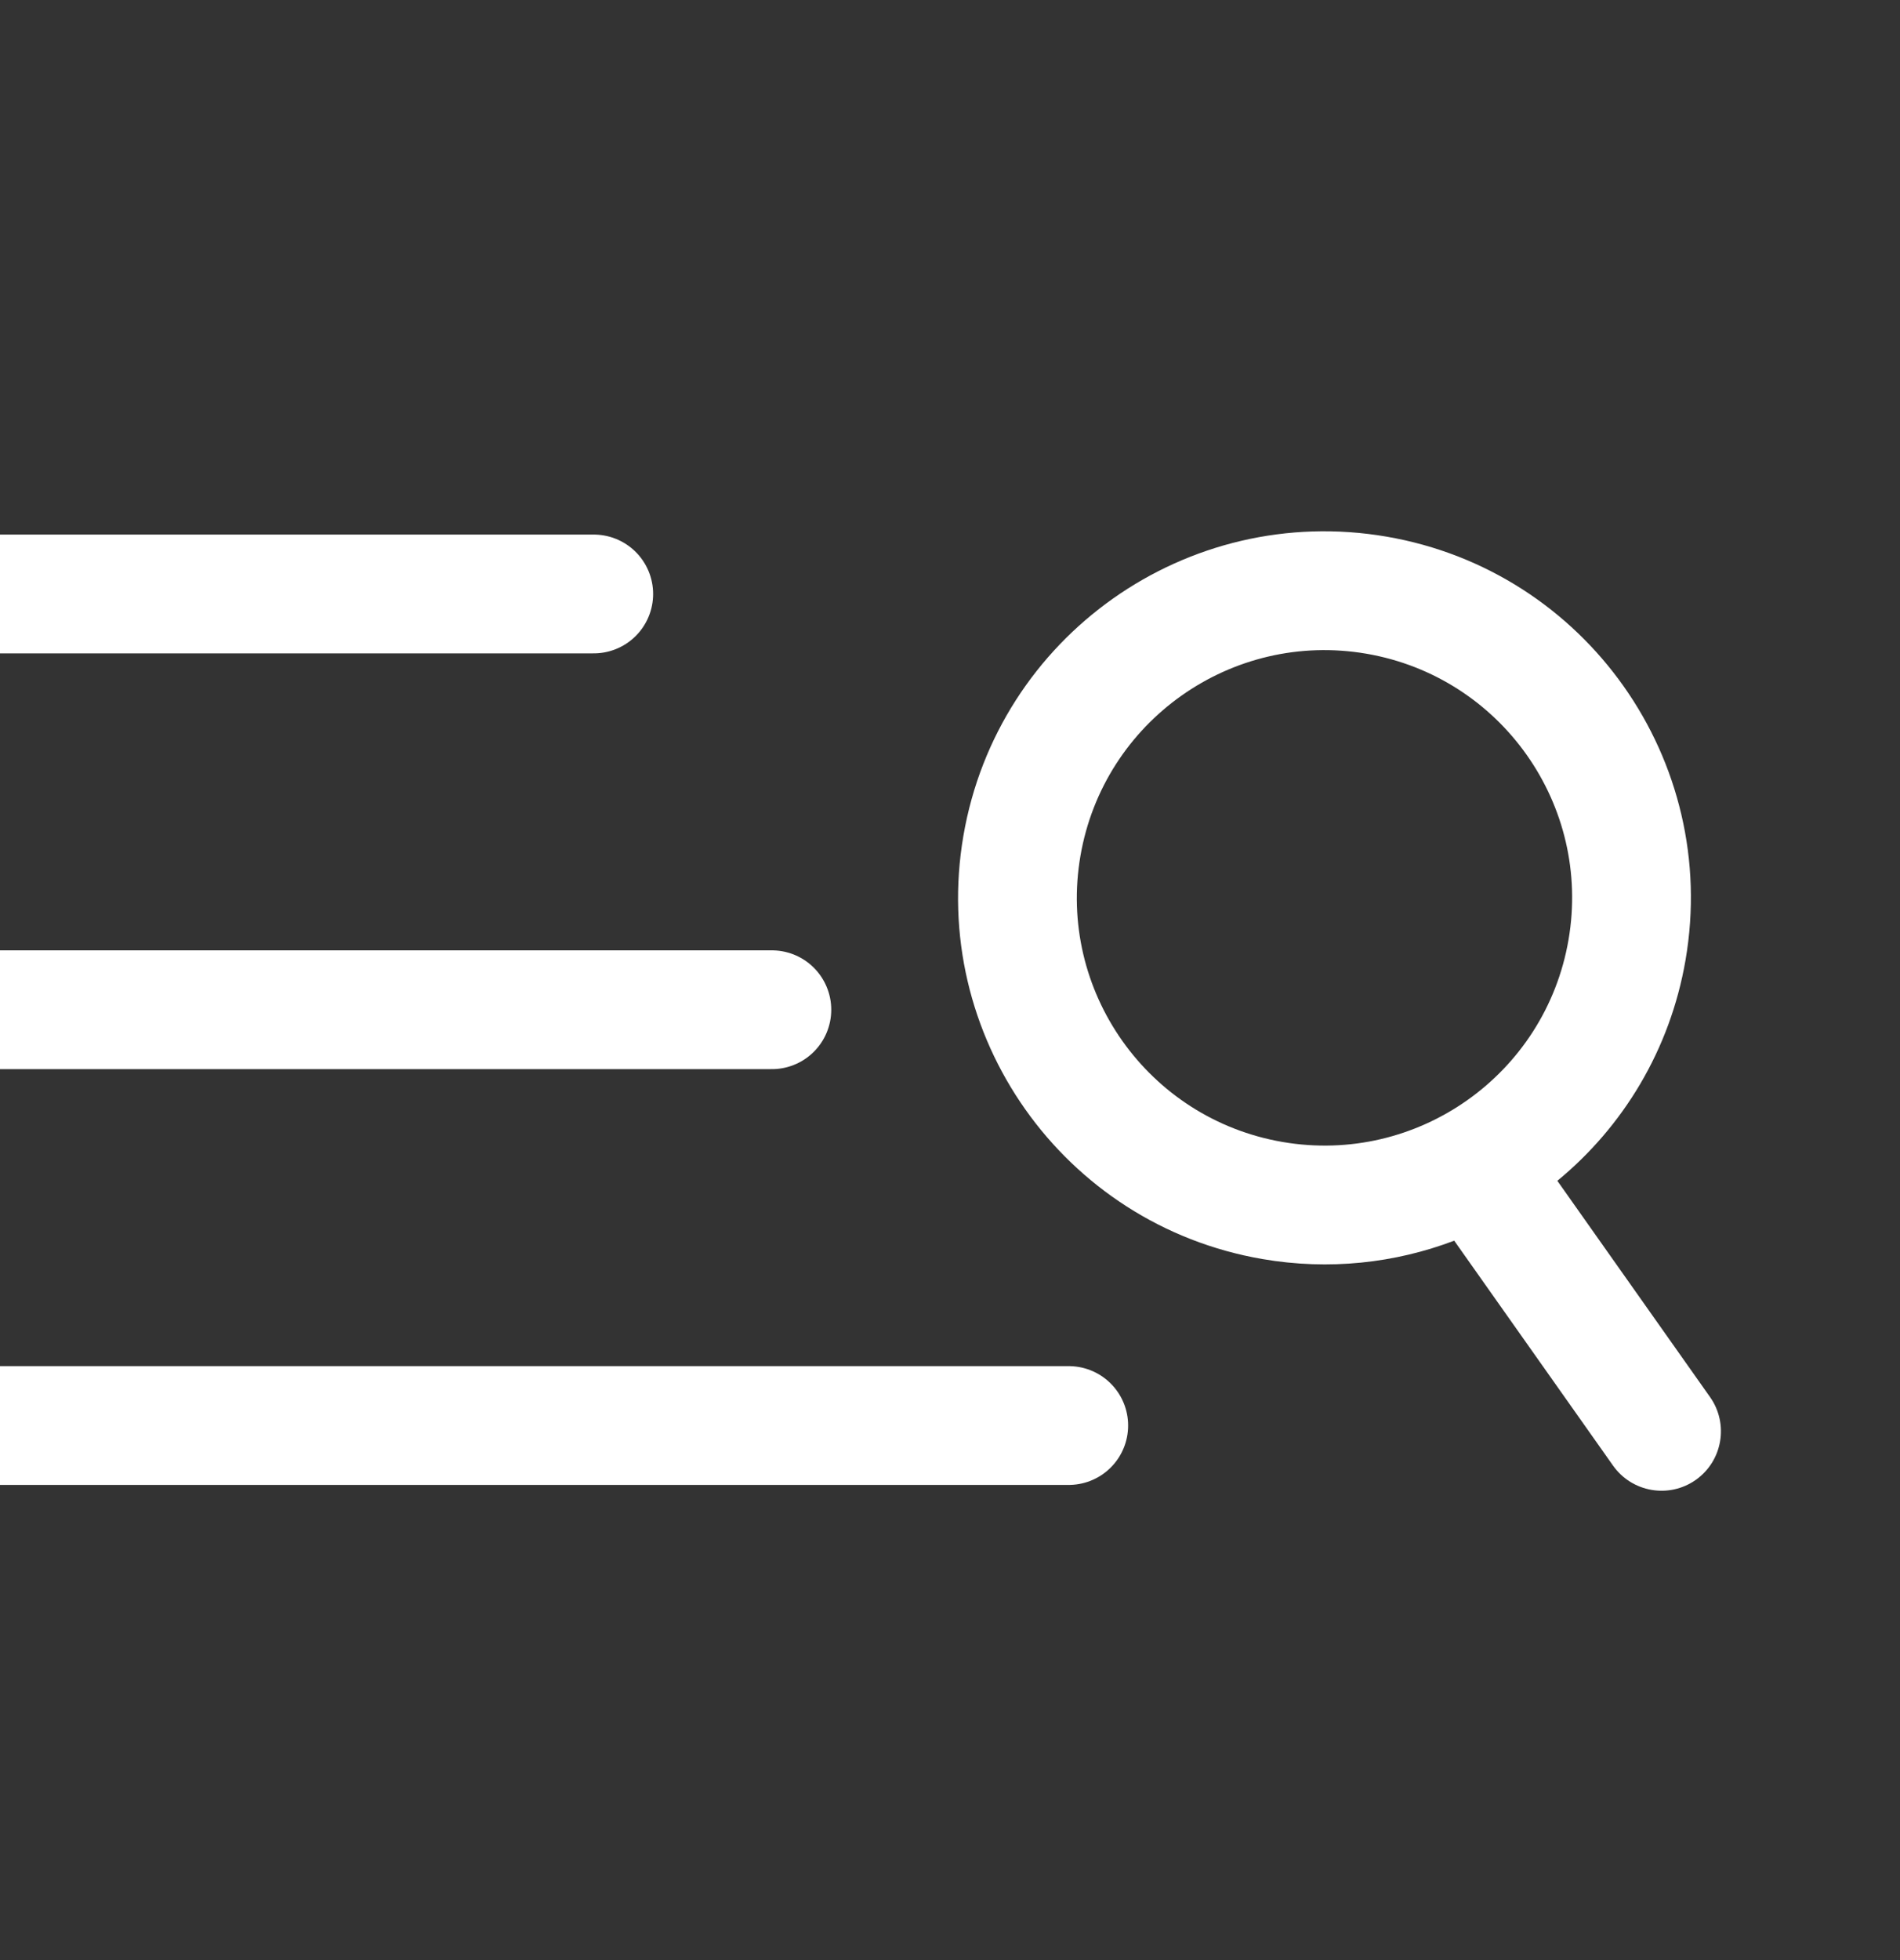 <svg width="32" height="33" viewBox="0 0 32 33" fill="none" xmlns="http://www.w3.org/2000/svg">
<rect x="0" y="0" width="32" height="33" fill="#333333" stroke="none"/>
<g clip-path="url(#clip0_2000_1928)">
<path d="M18 24L-2 24" stroke="white" stroke-width="2" stroke-linecap="round" stroke-linejoin="round"/>
<path d="M13 17L-3 17" stroke="white" stroke-width="2" stroke-linecap="round" stroke-linejoin="round"/>
<path d="M10 10L-2 10" stroke="white" stroke-width="2" stroke-linecap="round" stroke-linejoin="round"/>
<path fill-rule="evenodd" clip-rule="evenodd" d="M26.417 15.823C26.026 18.093 23.869 19.617 21.6 19.226C19.33 18.835 17.806 16.678 18.197 14.409C18.588 12.139 20.745 10.616 23.014 11.006C25.284 11.397 26.808 13.554 26.417 15.823ZM24.492 20.888C23.495 21.266 22.387 21.391 21.26 21.197C17.902 20.619 15.648 17.428 16.226 14.069C16.804 10.711 19.995 8.457 23.354 9.035C26.712 9.613 28.966 12.804 28.388 16.163C28.127 17.68 27.332 18.973 26.229 19.88L28.801 23.521C29.119 23.972 29.012 24.596 28.561 24.915C28.11 25.233 27.486 25.126 27.167 24.675L24.492 20.888Z" fill="white"/>
</g>
<defs>
<clipPath id="clip0_2000_1928">
<rect y="0.5" width="32" height="32" rx="4" fill="white"/>
</clipPath>
</defs>
</svg>
